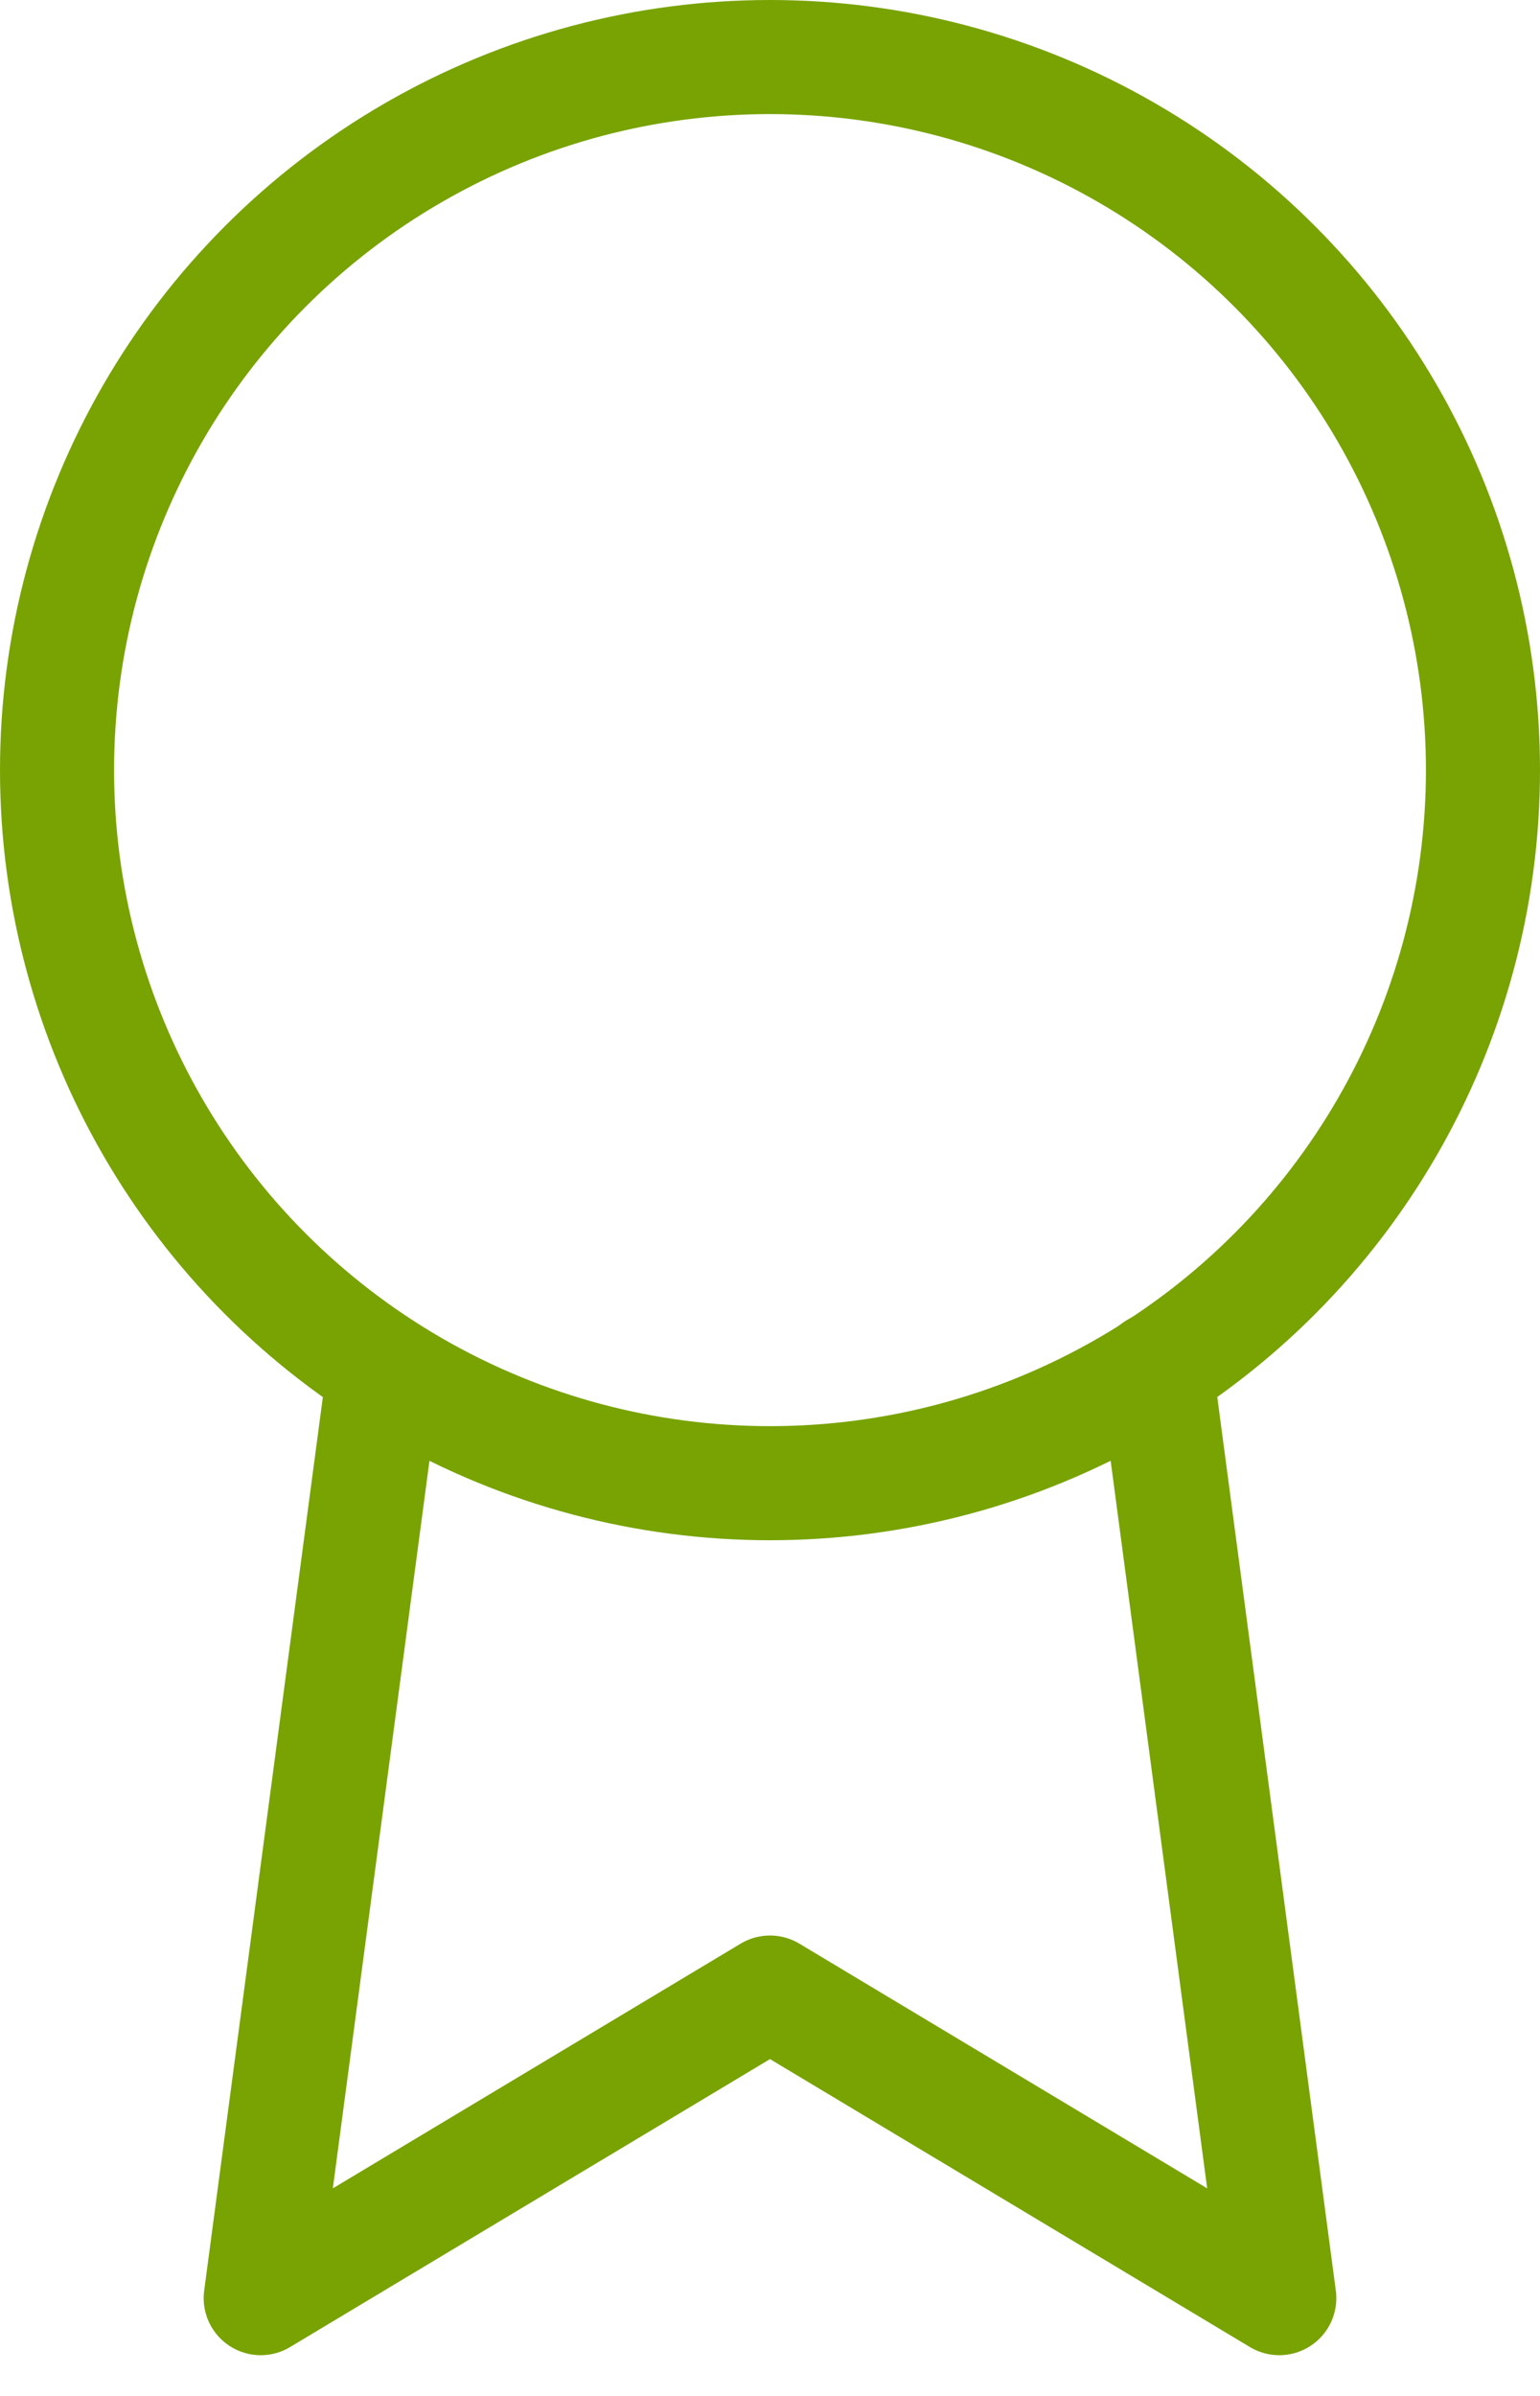 <?xml version="1.0" encoding="UTF-8"?>
<svg width="27px" height="42px" viewBox="0 0 27 42" version="1.1" xmlns="http://www.w3.org/2000/svg" xmlns:xlink="http://www.w3.org/1999/xlink">
    <!-- Generator: sketchtool 59.1 (101010) - https://sketch.com -->
    <title>47532F69-7629-423D-BA0B-AD8250E79480@1.5x</title>
    <desc>Created with sketchtool.</desc>
    <g id="Page-1" stroke="none" stroke-width="1" fill="none" fill-rule="evenodd" stroke-linecap="round" stroke-linejoin="round">
        <g id="precision_website_intelectus_v4-copy" transform="translate(-166, -2529)" stroke="#78A302" stroke-width="2">
            <g id="Group-8" transform="translate(120, 2483)">
                <g id="award-(15)" transform="translate(47, 47)">
                    <circle id="Oval" cx="12.5" cy="12.5" r="12.5"></circle>
                    <polyline id="Path" points="5.732 23.018 3.571 39.286 12.5 33.929 21.429 39.286 19.268 23"></polyline>
                </g>
            </g>
        </g>
    </g>
</svg>